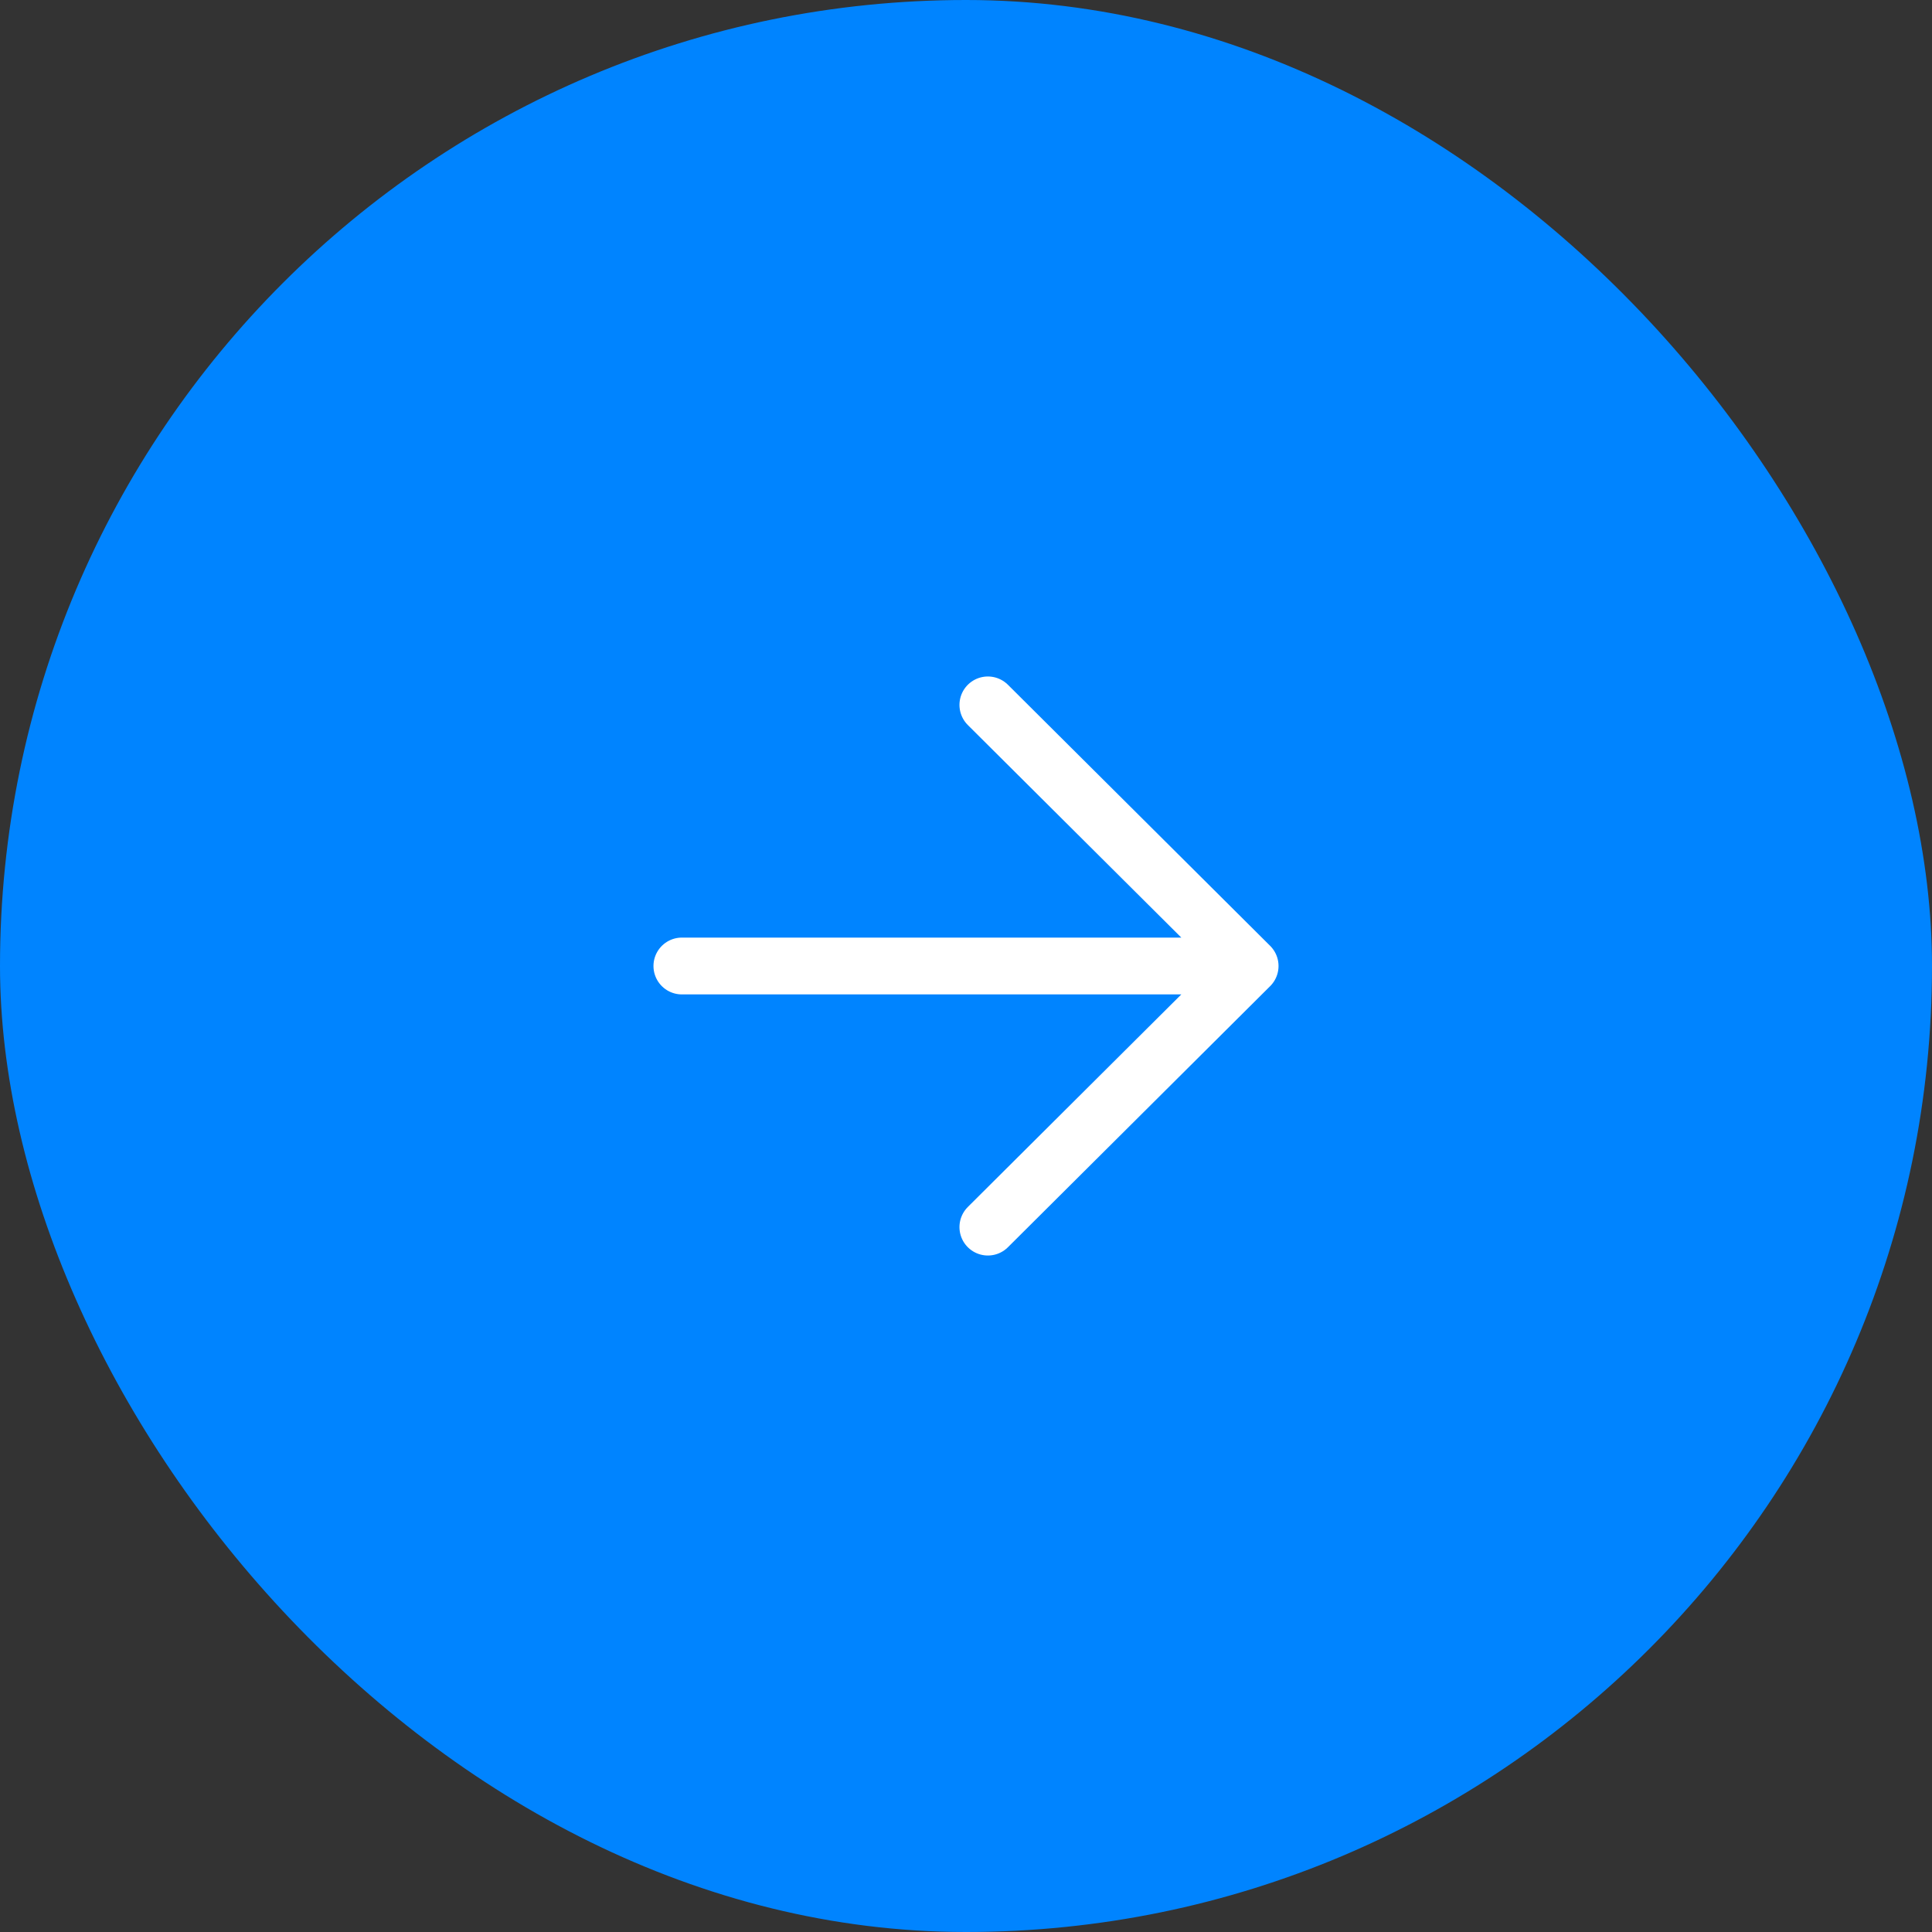 <svg width="34" height="34" viewBox="0 0 34 34" fill="none" xmlns="http://www.w3.org/2000/svg">
<rect x="0" y="0" width="34" height="34" fill="#333333" stroke="none"/>
<rect width="34" height="34" rx="17" fill="#0084FF"/>
<path d="M17.385 12.405L22 17L17.385 21.595M21.359 17L12 17" stroke="white" stroke-linecap="round" stroke-linejoin="round"/>
</svg>

